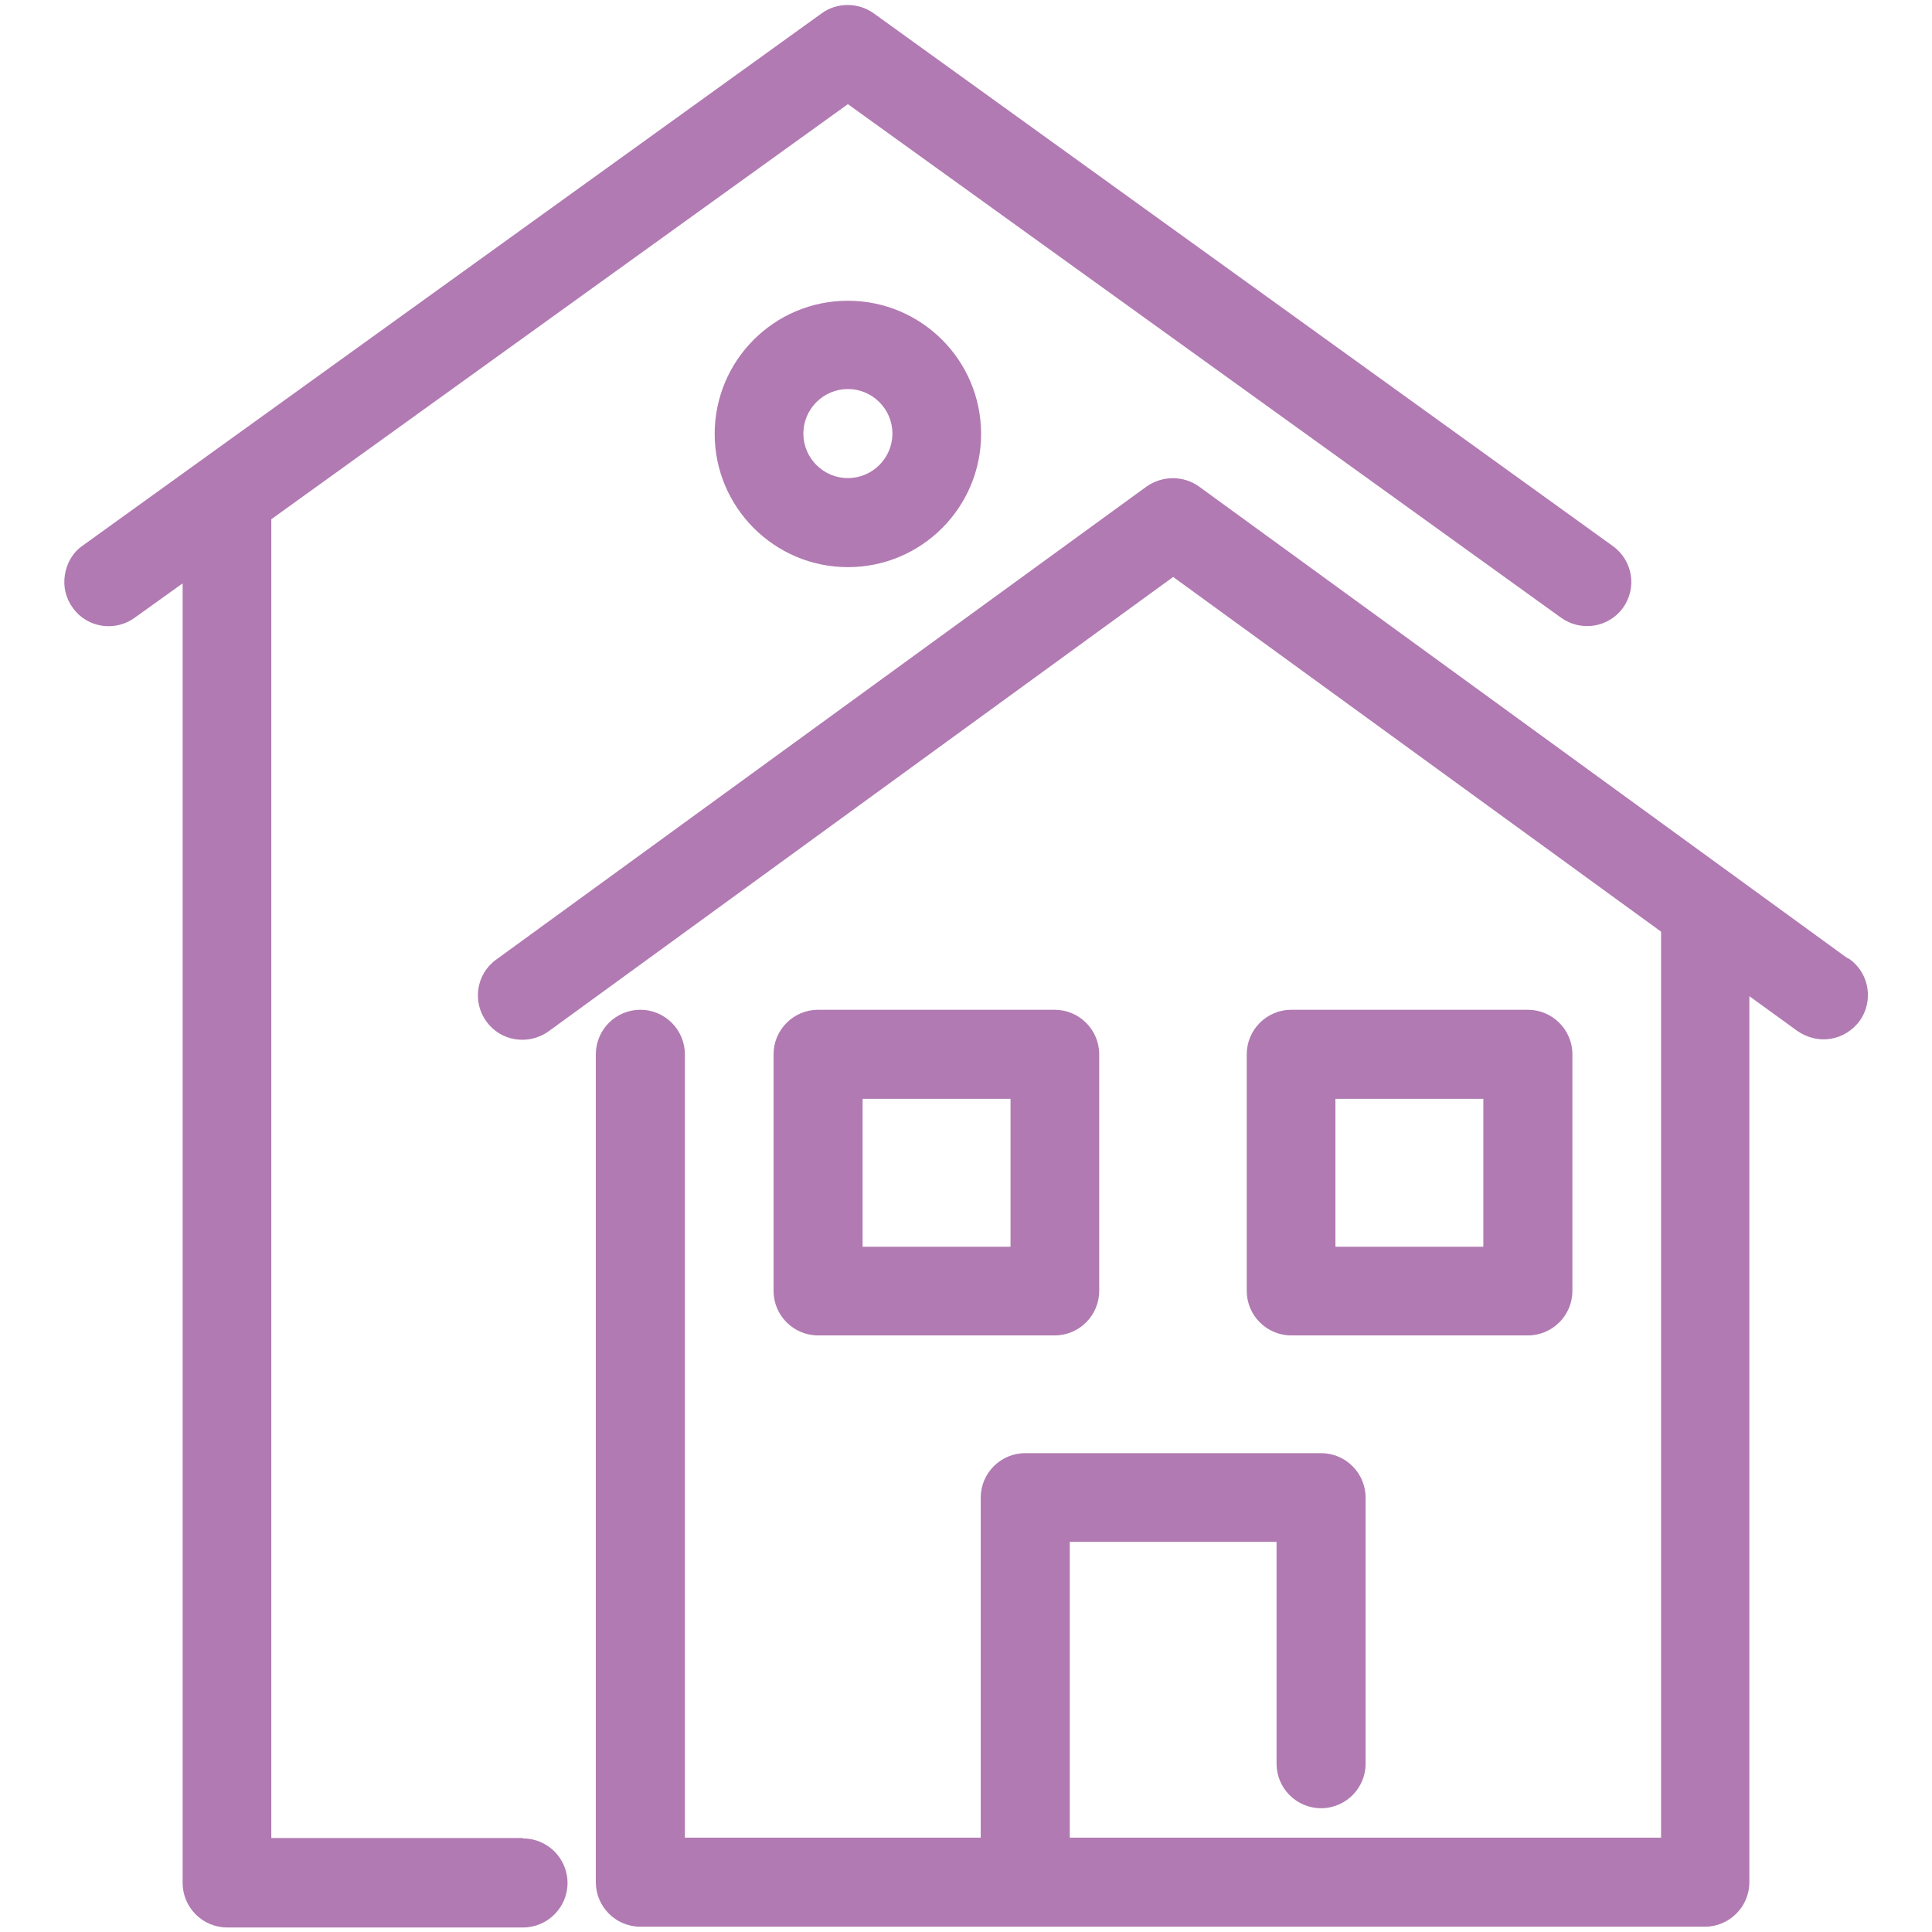 <?xml version="1.0" encoding="UTF-8"?>
<svg id="_25_House" data-name=" 25 House" xmlns="http://www.w3.org/2000/svg" version="1.1" viewBox="0 0 512 512">
  <defs>
    <style>
      .cls-1 {
        fill: #b17ab2;
        stroke-width: 0px;
      }
    </style>
  </defs>
  <path class="cls-1" d="M138.5,487.1h-66.6V137.6L224.7,27.6l189,136.1c5.3,3.8,12.6,2.6,16.4-2.6,3.8-5.3,2.6-12.6-2.7-16.4L231.5,3.5c-4.1-2.9-9.7-2.9-13.7,0L21.9,144.6c-2.6,1.8-4.2,4.6-4.7,7.7-.5,3.1.2,6.2,2.1,8.8,3.8,5.3,11.2,6.4,16.4,2.6l12.7-9.1v344.4c0,6.5,5.3,11.8,11.8,11.8h78.4c6.5,0,11.8-5.3,11.8-11.8s-5.3-11.8-11.8-11.8Z"/>
  <path class="cls-1" d="M189.4,115c0,19.4,15.8,35.3,35.3,35.3s35.3-15.8,35.3-35.3-15.8-35.3-35.3-35.3-35.3,15.8-35.3,35.3ZM224.7,126.7c-6.5,0-11.8-5.3-11.8-11.8s5.3-11.8,11.8-11.8,11.8,5.3,11.8,11.8-5.3,11.8-11.8,11.8Z"/>
  <path class="cls-1" d="M490.1,254.2c-.2-.2-.4-.3-.7-.4l-171.7-124.9c-4.1-2.9-9.6-2.9-13.8,0l-172.4,125.4c-5.3,3.8-6.4,11.2-2.6,16.4,3.8,5.3,11.2,6.4,16.5,2.6l165.5-120.4,129.3,94v240.1h-156.7v-78.4h54.8v58.8c0,6.5,5.3,11.8,11.8,11.8s11.8-5.3,11.8-11.8v-70.5c0-6.5-5.3-11.8-11.8-11.8h-78.4c-6.5,0-11.8,5.3-11.8,11.8v90.1h-78.4v-207.6c0-6.5-5.3-11.8-11.8-11.8s-11.8,5.3-11.8,11.8v219.4c0,6.5,5.3,11.8,11.8,11.8h282.1c6.5,0,11.8-5.3,11.8-11.8v-234.8l12.7,9.2c2.6,1.8,5.7,2.6,8.8,2.1,3.1-.5,5.8-2.2,7.7-4.7,3.8-5.3,2.6-12.6-2.6-16.4Z"/>
  <path class="cls-1" d="M279.5,353.9c6.5,0,11.8-5.3,11.8-11.8v-62.7c0-6.5-5.3-11.8-11.8-11.8h-62.7c-6.5,0-11.8,5.3-11.8,11.8v62.7c0,6.5,5.3,11.8,11.8,11.8h62.7ZM228.6,330.4v-39.2h39.2v39.2h-39.2Z"/>
  <path class="cls-1" d="M404.9,353.9c6.5,0,11.8-5.3,11.8-11.8v-62.7c0-6.5-5.3-11.8-11.8-11.8h-62.7c-6.5,0-11.8,5.3-11.8,11.8v62.7c0,6.5,5.3,11.8,11.8,11.8h62.7ZM353.9,330.4v-39.2h39.2v39.2h-39.2Z"/>
</svg>